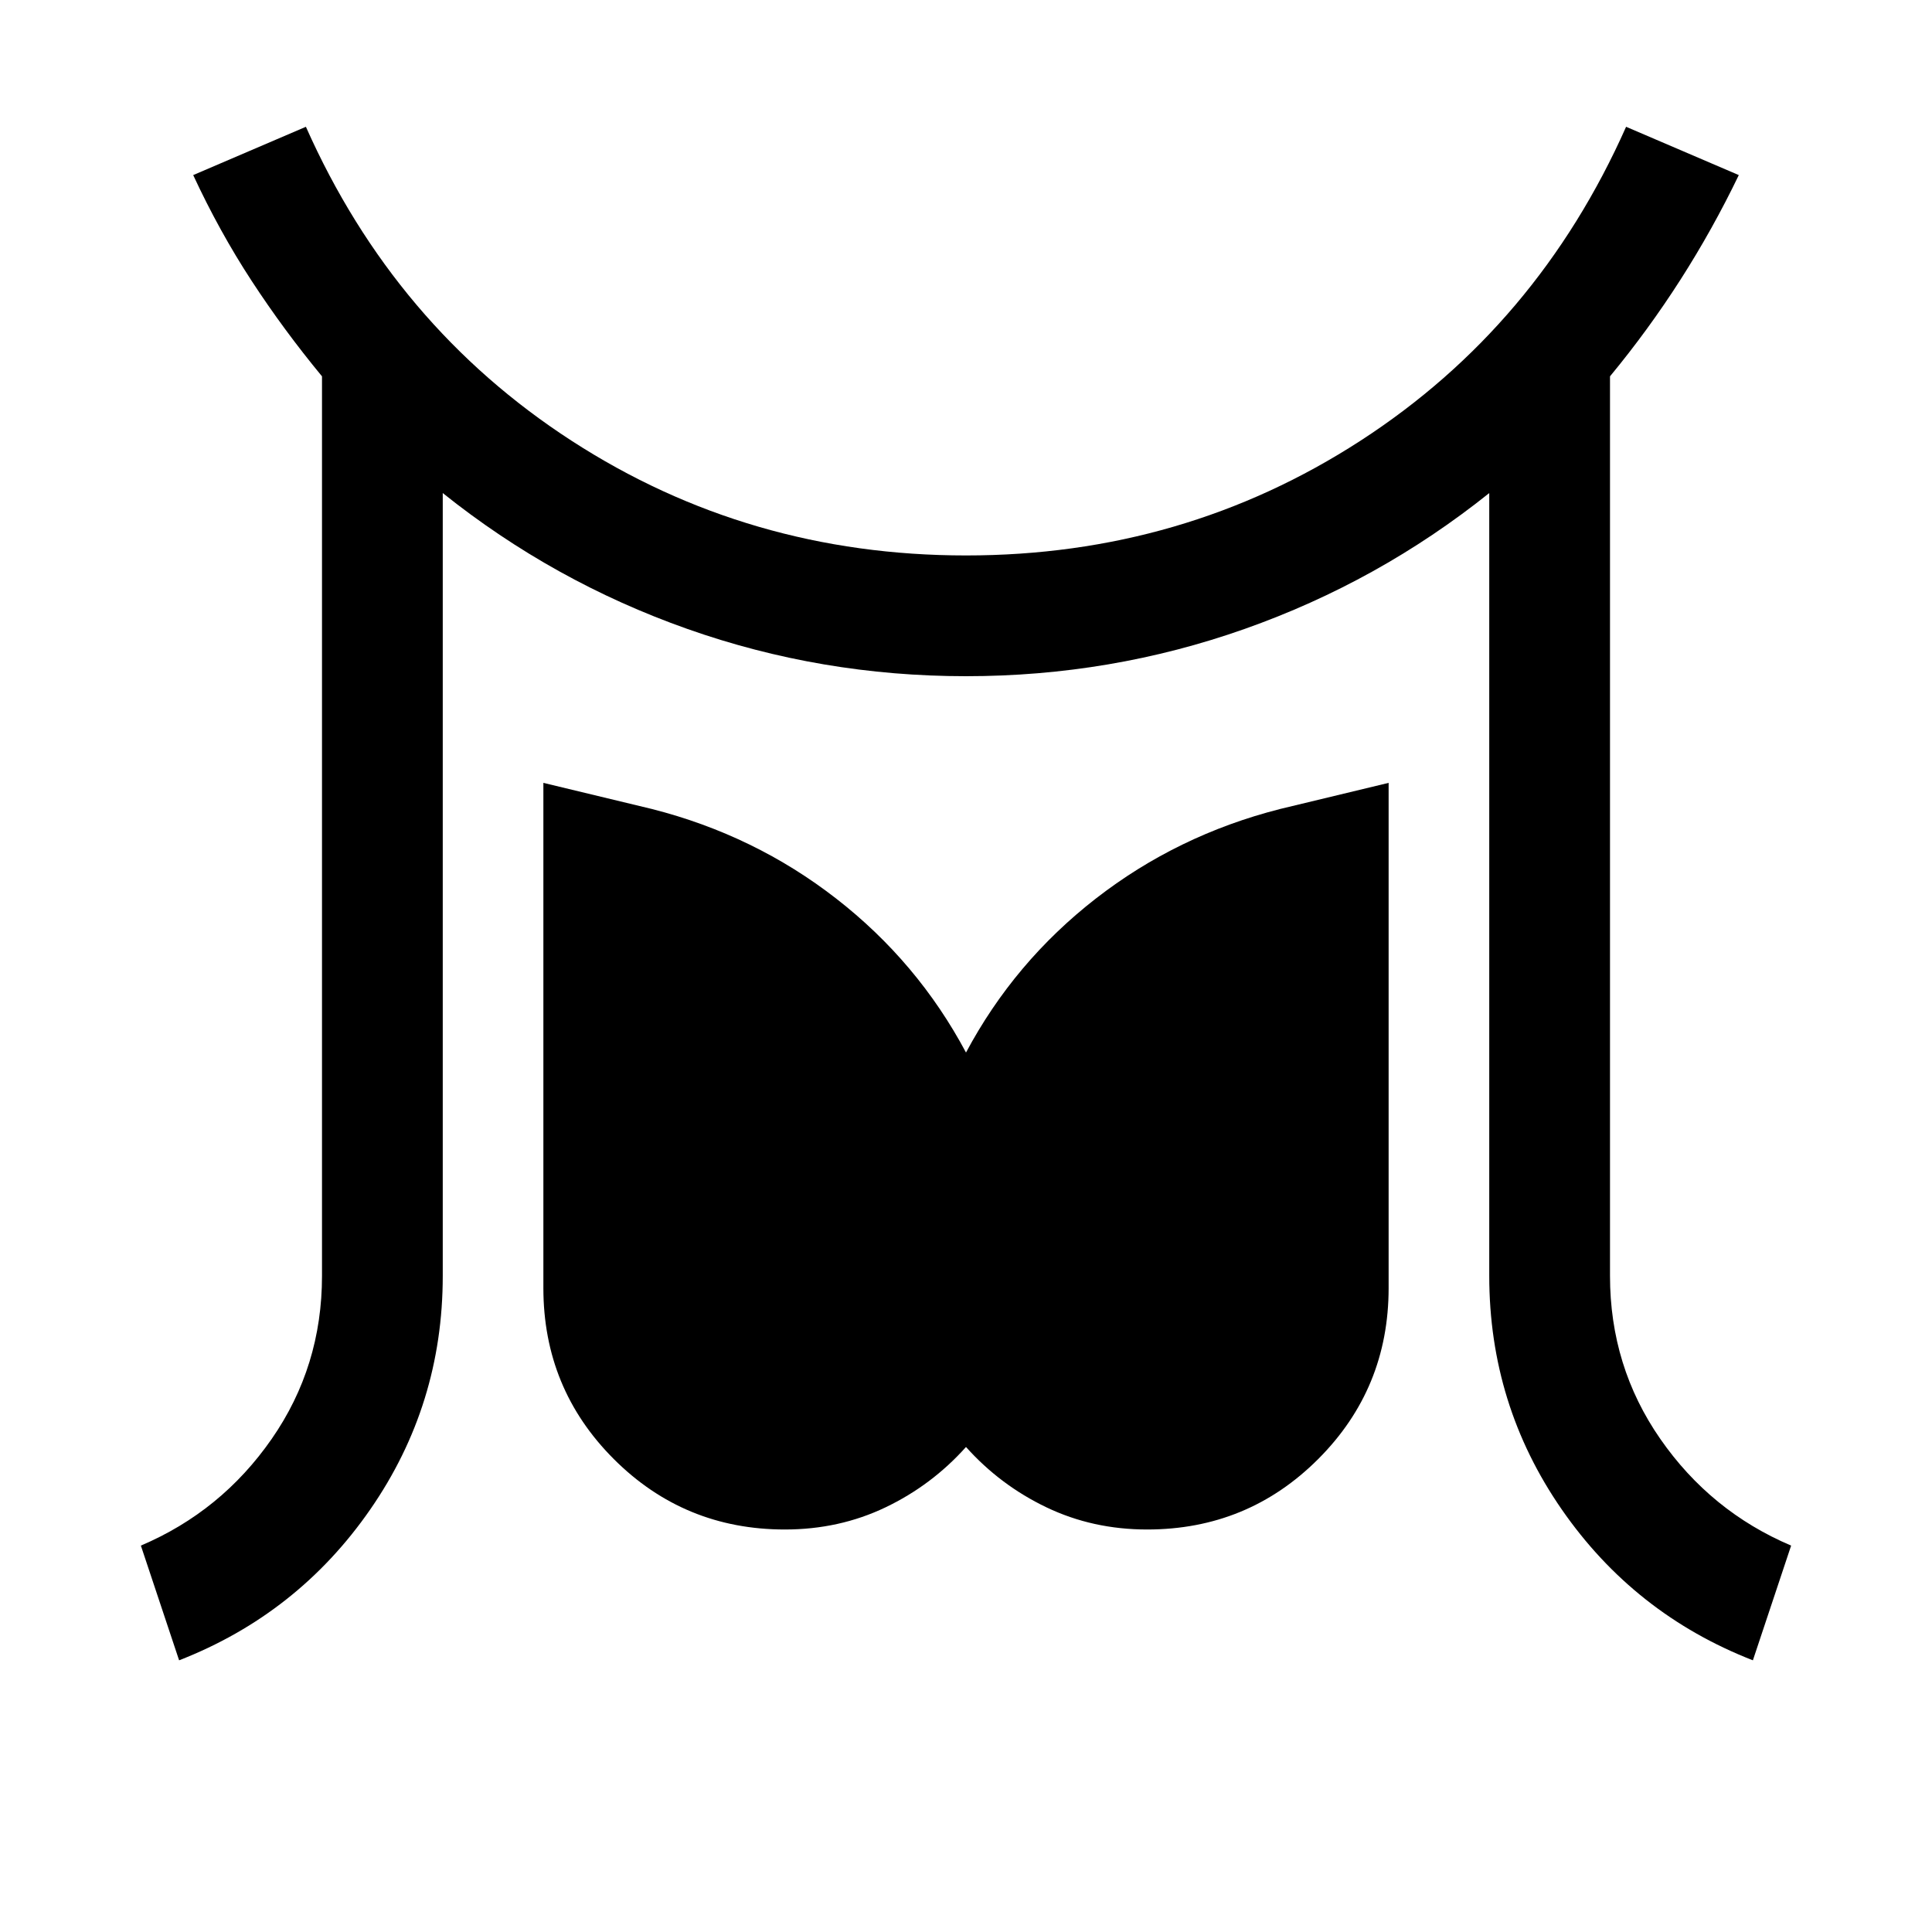 <svg xmlns="http://www.w3.org/2000/svg" width="48" height="48" viewBox="0 -960 960 960"><path d="m89-135-19-57q40-17 65-53t25-81v-447q-19-23-35-47.5T96-873l56-24q44 99 132 156t196 57q108 0 196-57t132-156l56 24q-13 27-29 52t-35 48v447q0 45 25 81t65 53l-19 57q-59-23-95-75t-36-116v-389q-55 44-121.5 67.5T480-624q-72 0-138.5-23.5T220-715v389q0 64-36 116t-95 75Zm301-65q-50 0-85-35t-35-85v-251l54 13q51 13 91.5 44.5T480-437q24-45 64.5-76.5T636-558l54-13v251q0 50-35 85t-85 35q-27 0-50-11t-40-30q-17 19-40 30t-50 11Z"/></svg>
